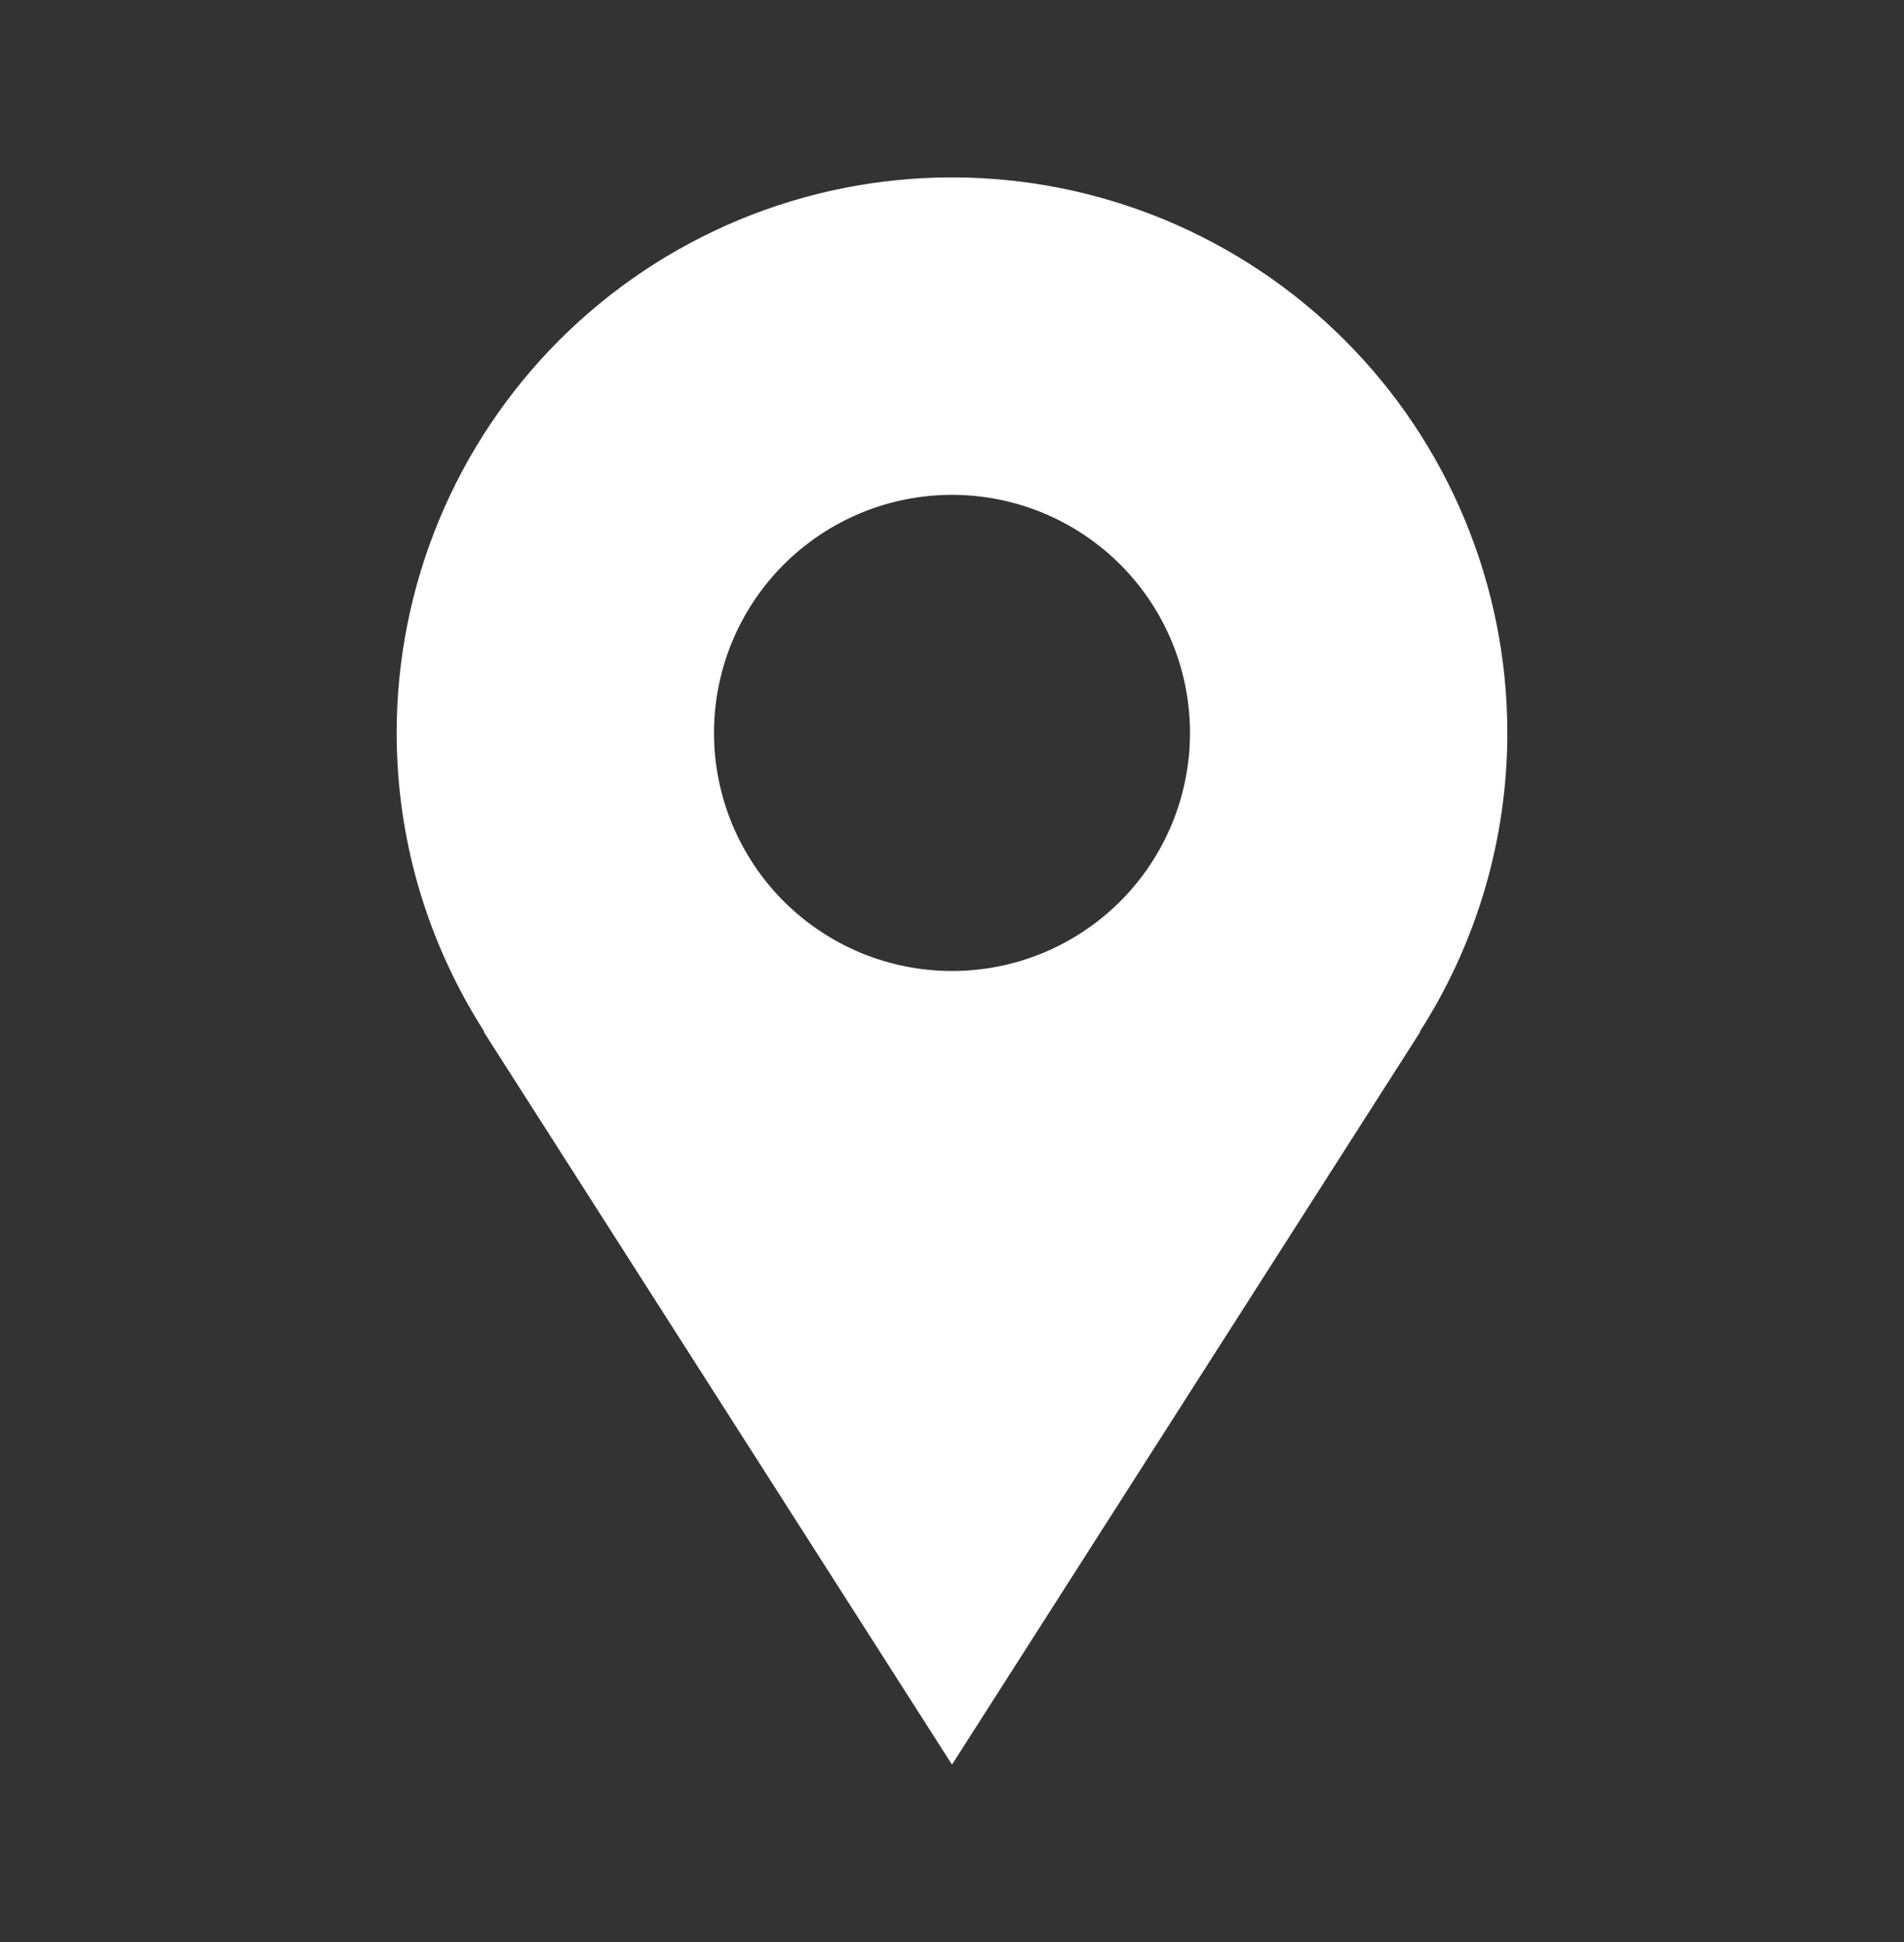 <svg width="51" height="52" viewBox="0 0 51 52" fill="none" xmlns="http://www.w3.org/2000/svg">
<rect x="0" y="0" width="51" height="52" fill="#333333" stroke="none"/>
<path d="M40.375 19.625C40.375 17.672 39.99 15.737 39.243 13.933C38.495 12.128 37.4 10.488 36.018 9.107C34.637 7.726 32.997 6.63 31.192 5.882C29.388 5.135 27.453 4.75 25.5 4.75C23.547 4.75 21.612 5.135 19.808 5.882C18.003 6.63 16.363 7.726 14.982 9.107C13.601 10.488 12.505 12.128 11.757 13.933C11.01 15.737 10.625 17.672 10.625 19.625C10.625 22.572 11.494 25.314 12.973 27.626H12.956L25.5 47.25L38.044 27.626H38.029C39.561 25.238 40.375 22.462 40.375 19.625ZM25.5 26C23.809 26 22.188 25.328 20.992 24.133C19.797 22.937 19.125 21.316 19.125 19.625C19.125 17.934 19.797 16.313 20.992 15.117C22.188 13.922 23.809 13.25 25.5 13.25C27.191 13.25 28.812 13.922 30.008 15.117C31.203 16.313 31.875 17.934 31.875 19.625C31.875 21.316 31.203 22.937 30.008 24.133C28.812 25.328 27.191 26 25.5 26Z" fill="white"/>
</svg>
